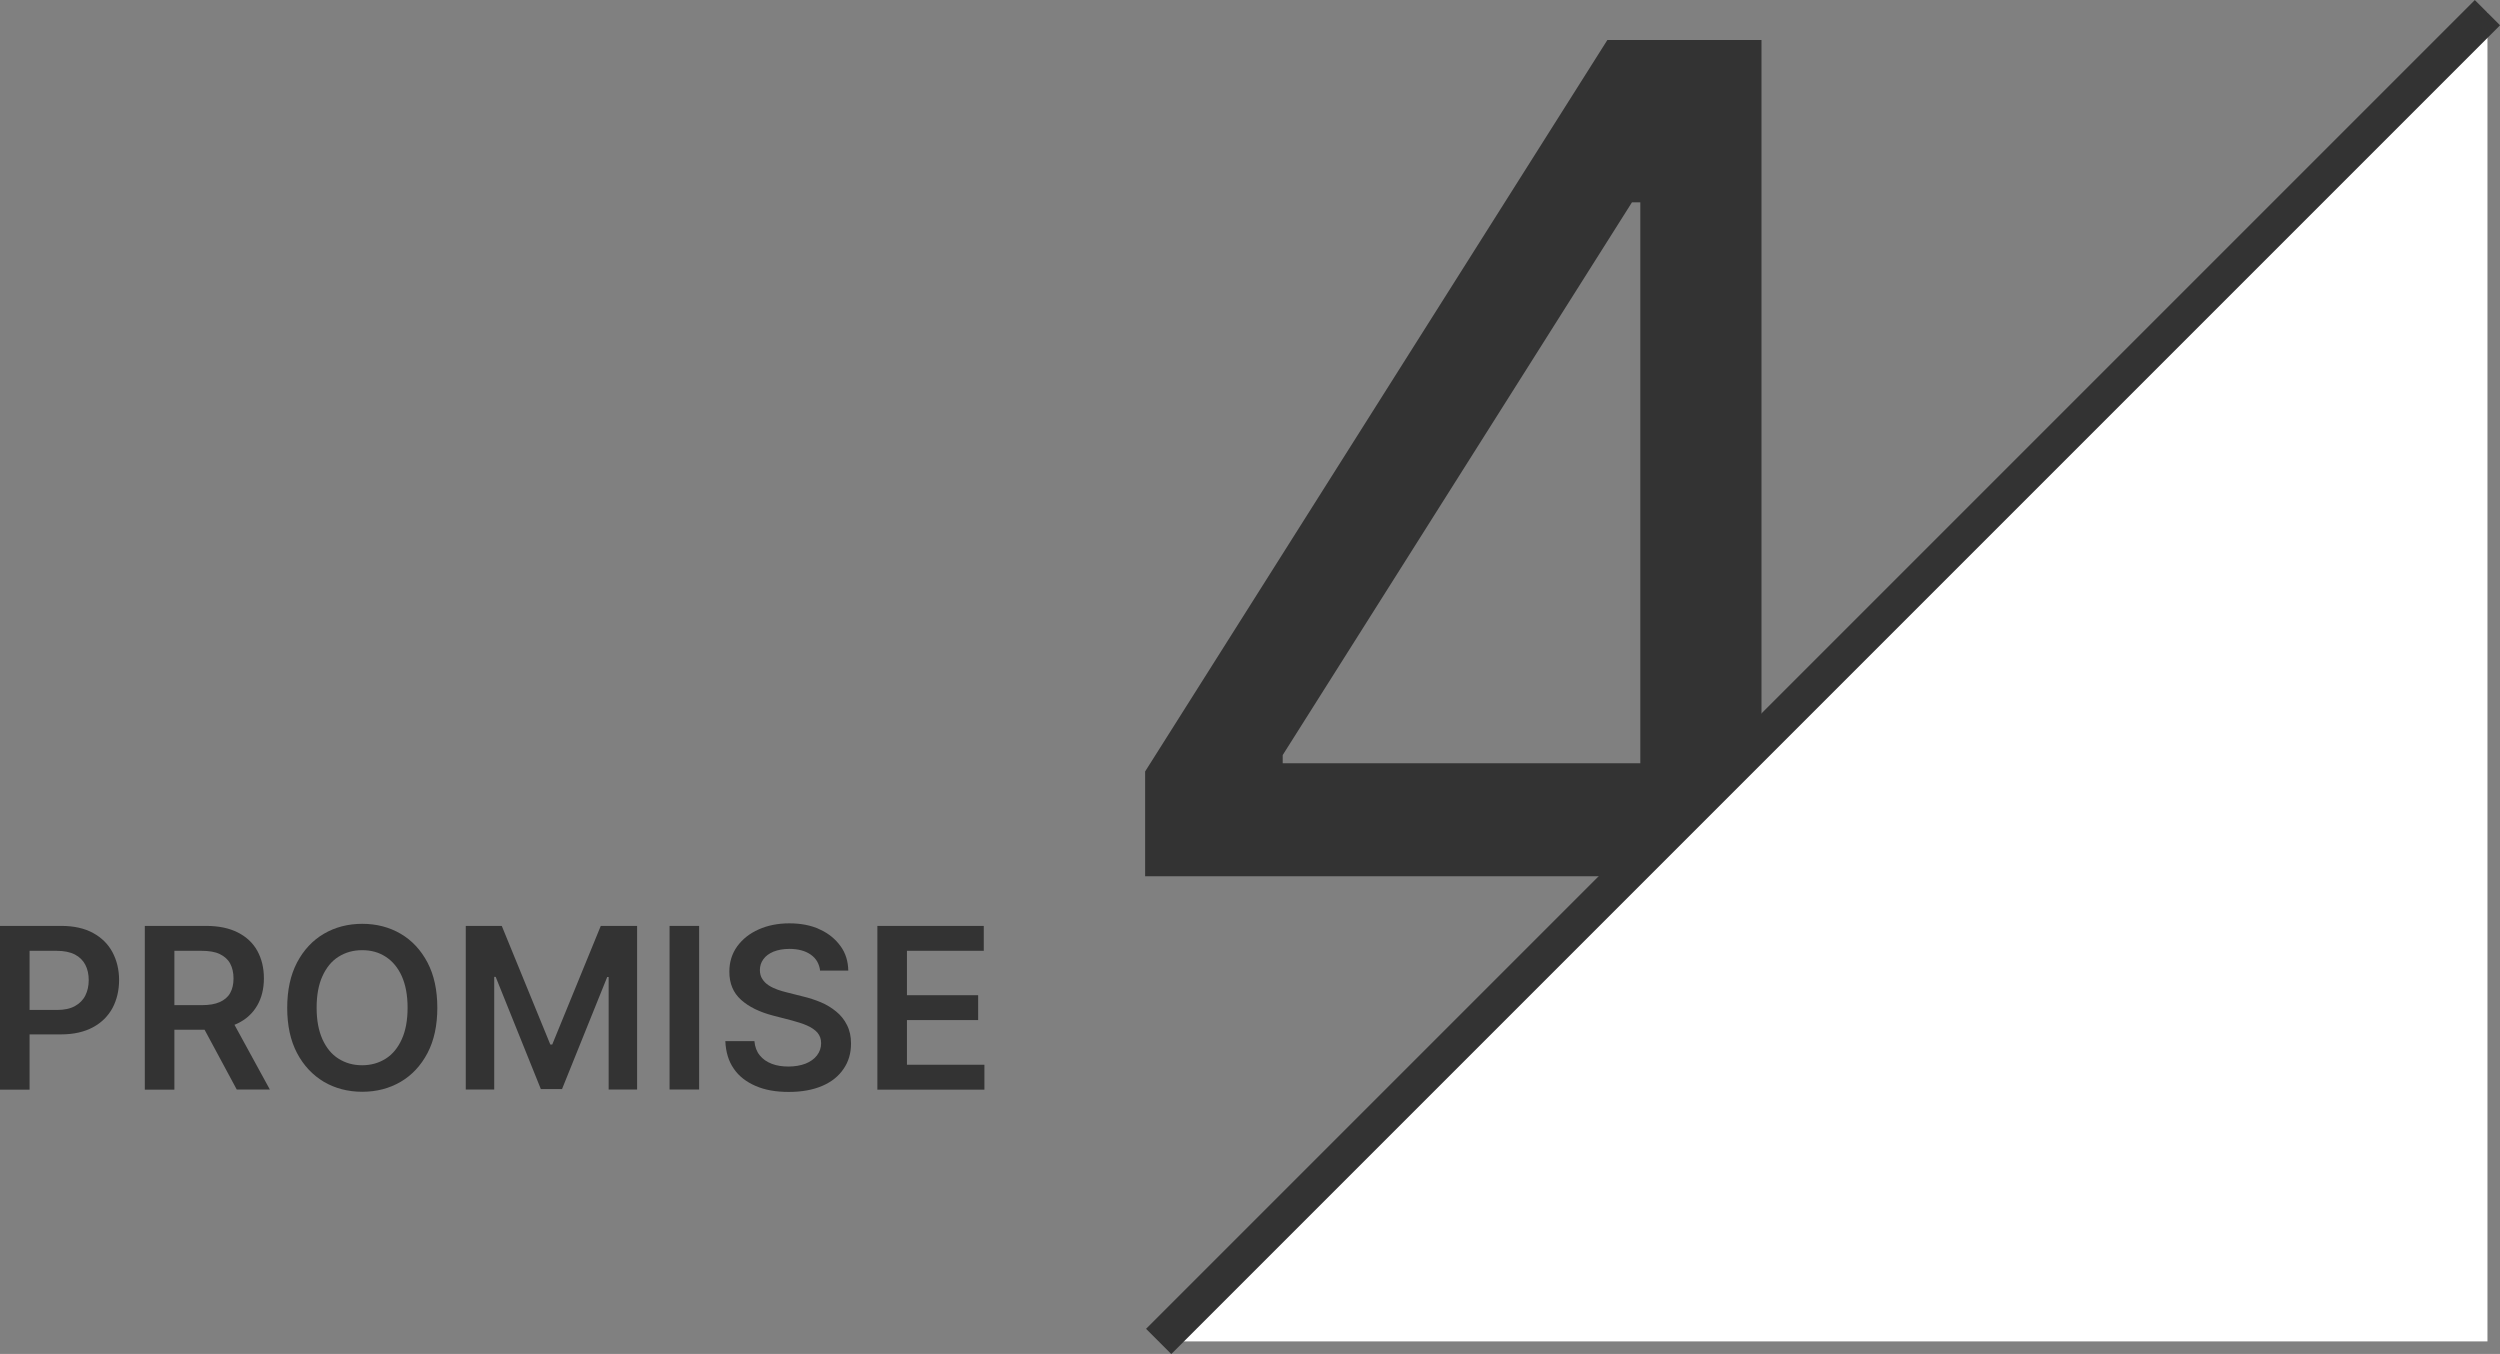 <?xml version="1.0" encoding="UTF-8"?><svg id="_レイヤー_2" xmlns="http://www.w3.org/2000/svg" viewBox="0 0 155.55 84.24"><rect x="0" y="0" width="155.55" height="84.24" fill="#808080" stroke="none"/><defs><style>.cls-1{fill:#fff;}.cls-2{fill:#333;}</style></defs><g id="promise_num4"><g><path class="cls-2" d="M0,67.79v-10.18H3.82c.78,0,1.44,.15,1.97,.44,.53,.29,.94,.69,1.21,1.2s.41,1.09,.41,1.73-.14,1.23-.41,1.74c-.28,.51-.68,.91-1.22,1.2s-1.2,.44-1.98,.44H1.26v-1.52H3.54c.46,0,.83-.08,1.12-.24,.29-.16,.51-.38,.65-.66,.14-.28,.21-.6,.21-.96s-.07-.68-.21-.95c-.14-.27-.36-.49-.65-.64-.29-.15-.67-.23-1.13-.23H1.84v8.64H0Z"/><path class="cls-2" d="M9.01,67.79v-10.18h3.82c.78,0,1.44,.14,1.97,.41,.53,.27,.94,.65,1.21,1.14,.27,.49,.41,1.06,.41,1.71s-.14,1.22-.42,1.7c-.28,.48-.68,.85-1.22,1.11-.54,.26-1.2,.39-1.98,.39h-2.72v-1.53h2.47c.46,0,.83-.06,1.12-.19,.29-.13,.51-.31,.65-.56,.14-.25,.21-.55,.21-.91s-.07-.67-.21-.93-.36-.45-.65-.59-.67-.2-1.13-.2h-1.69v8.64h-1.84Zm5.26-4.61l2.52,4.61h-2.06l-2.48-4.61h2.01Z"/><path class="cls-2" d="M27.21,62.7c0,1.1-.2,2.04-.61,2.82-.41,.78-.97,1.38-1.67,1.79-.7,.41-1.5,.62-2.39,.62s-1.69-.21-2.39-.62c-.7-.42-1.26-1.01-1.67-1.79-.41-.78-.61-1.72-.61-2.81s.2-2.04,.61-2.82c.41-.78,.97-1.38,1.67-1.79,.7-.41,1.5-.62,2.39-.62s1.69,.21,2.39,.62c.7,.41,1.26,1.01,1.67,1.79,.41,.78,.61,1.72,.61,2.82Zm-1.85,0c0-.77-.12-1.42-.36-1.96-.24-.53-.57-.93-1-1.21s-.91-.41-1.47-.41-1.04,.14-1.47,.41-.76,.68-1,1.21c-.24,.53-.36,1.18-.36,1.96s.12,1.42,.36,1.96c.24,.53,.57,.94,1,1.21s.91,.41,1.47,.41,1.04-.14,1.47-.41,.76-.68,1-1.21c.24-.53,.36-1.18,.36-1.96Z"/><path class="cls-2" d="M28.96,57.61h2.26l3.02,7.38h.12l3.02-7.38h2.26v10.18h-1.77v-7h-.09l-2.81,6.97h-1.32l-2.81-6.98h-.09v7.01h-1.77v-10.18Z"/><path class="cls-2" d="M43.5,57.61v10.18h-1.84v-10.18h1.84Z"/><path class="cls-2" d="M51.03,60.41c-.05-.43-.24-.77-.58-1.01-.34-.24-.79-.36-1.33-.36-.38,0-.71,.06-.99,.17-.28,.12-.49,.27-.63,.47-.15,.2-.22,.43-.22,.68,0,.21,.05,.4,.15,.55,.1,.16,.23,.29,.4,.4,.17,.11,.36,.2,.56,.27s.41,.13,.62,.18l.95,.24c.38,.09,.75,.21,1.11,.36,.36,.15,.68,.35,.96,.58,.28,.23,.51,.51,.67,.84,.17,.33,.25,.71,.25,1.15,0,.6-.15,1.12-.46,1.57-.3,.45-.74,.81-1.32,1.06-.58,.25-1.27,.38-2.09,.38s-1.48-.12-2.06-.37c-.58-.25-1.04-.6-1.36-1.07-.33-.47-.5-1.04-.53-1.72h1.81c.03,.35,.14,.65,.33,.88,.19,.24,.44,.41,.75,.53,.31,.12,.66,.17,1.04,.17s.75-.06,1.06-.18c.3-.12,.54-.29,.71-.51,.17-.22,.26-.47,.26-.76,0-.27-.08-.48-.23-.66-.15-.17-.37-.32-.64-.44s-.59-.22-.96-.32l-1.16-.3c-.84-.22-1.5-.54-1.99-.98-.49-.44-.73-1.02-.73-1.75,0-.6,.16-1.12,.49-1.58,.33-.45,.77-.8,1.33-1.05,.56-.25,1.2-.38,1.91-.38s1.36,.12,1.9,.38c.55,.25,.97,.6,1.29,1.04s.47,.95,.48,1.52h-1.77Z"/><path class="cls-2" d="M54.59,67.79v-10.18h6.62v1.55h-4.78v2.76h4.43v1.55h-4.43v2.78h4.82v1.55h-6.66Z"/></g><path class="cls-2" d="M71.25,54.52v-6.52L100.01,2.49h4.73V12.59h-3.2l-21.73,34.39v.51h38.74v7.03h-47.3Zm30.81,13.42V2.49h7.54V67.94h-7.54Z"/><polygon class="cls-1" points="72.1 83.46 154.77 .78 154.77 83.46 72.1 83.46"/><rect class="cls-2" x="54.97" y="41.01" width="116.92" height="2.22" transform="translate(3.44 92.55) rotate(-45)"/></g></svg>